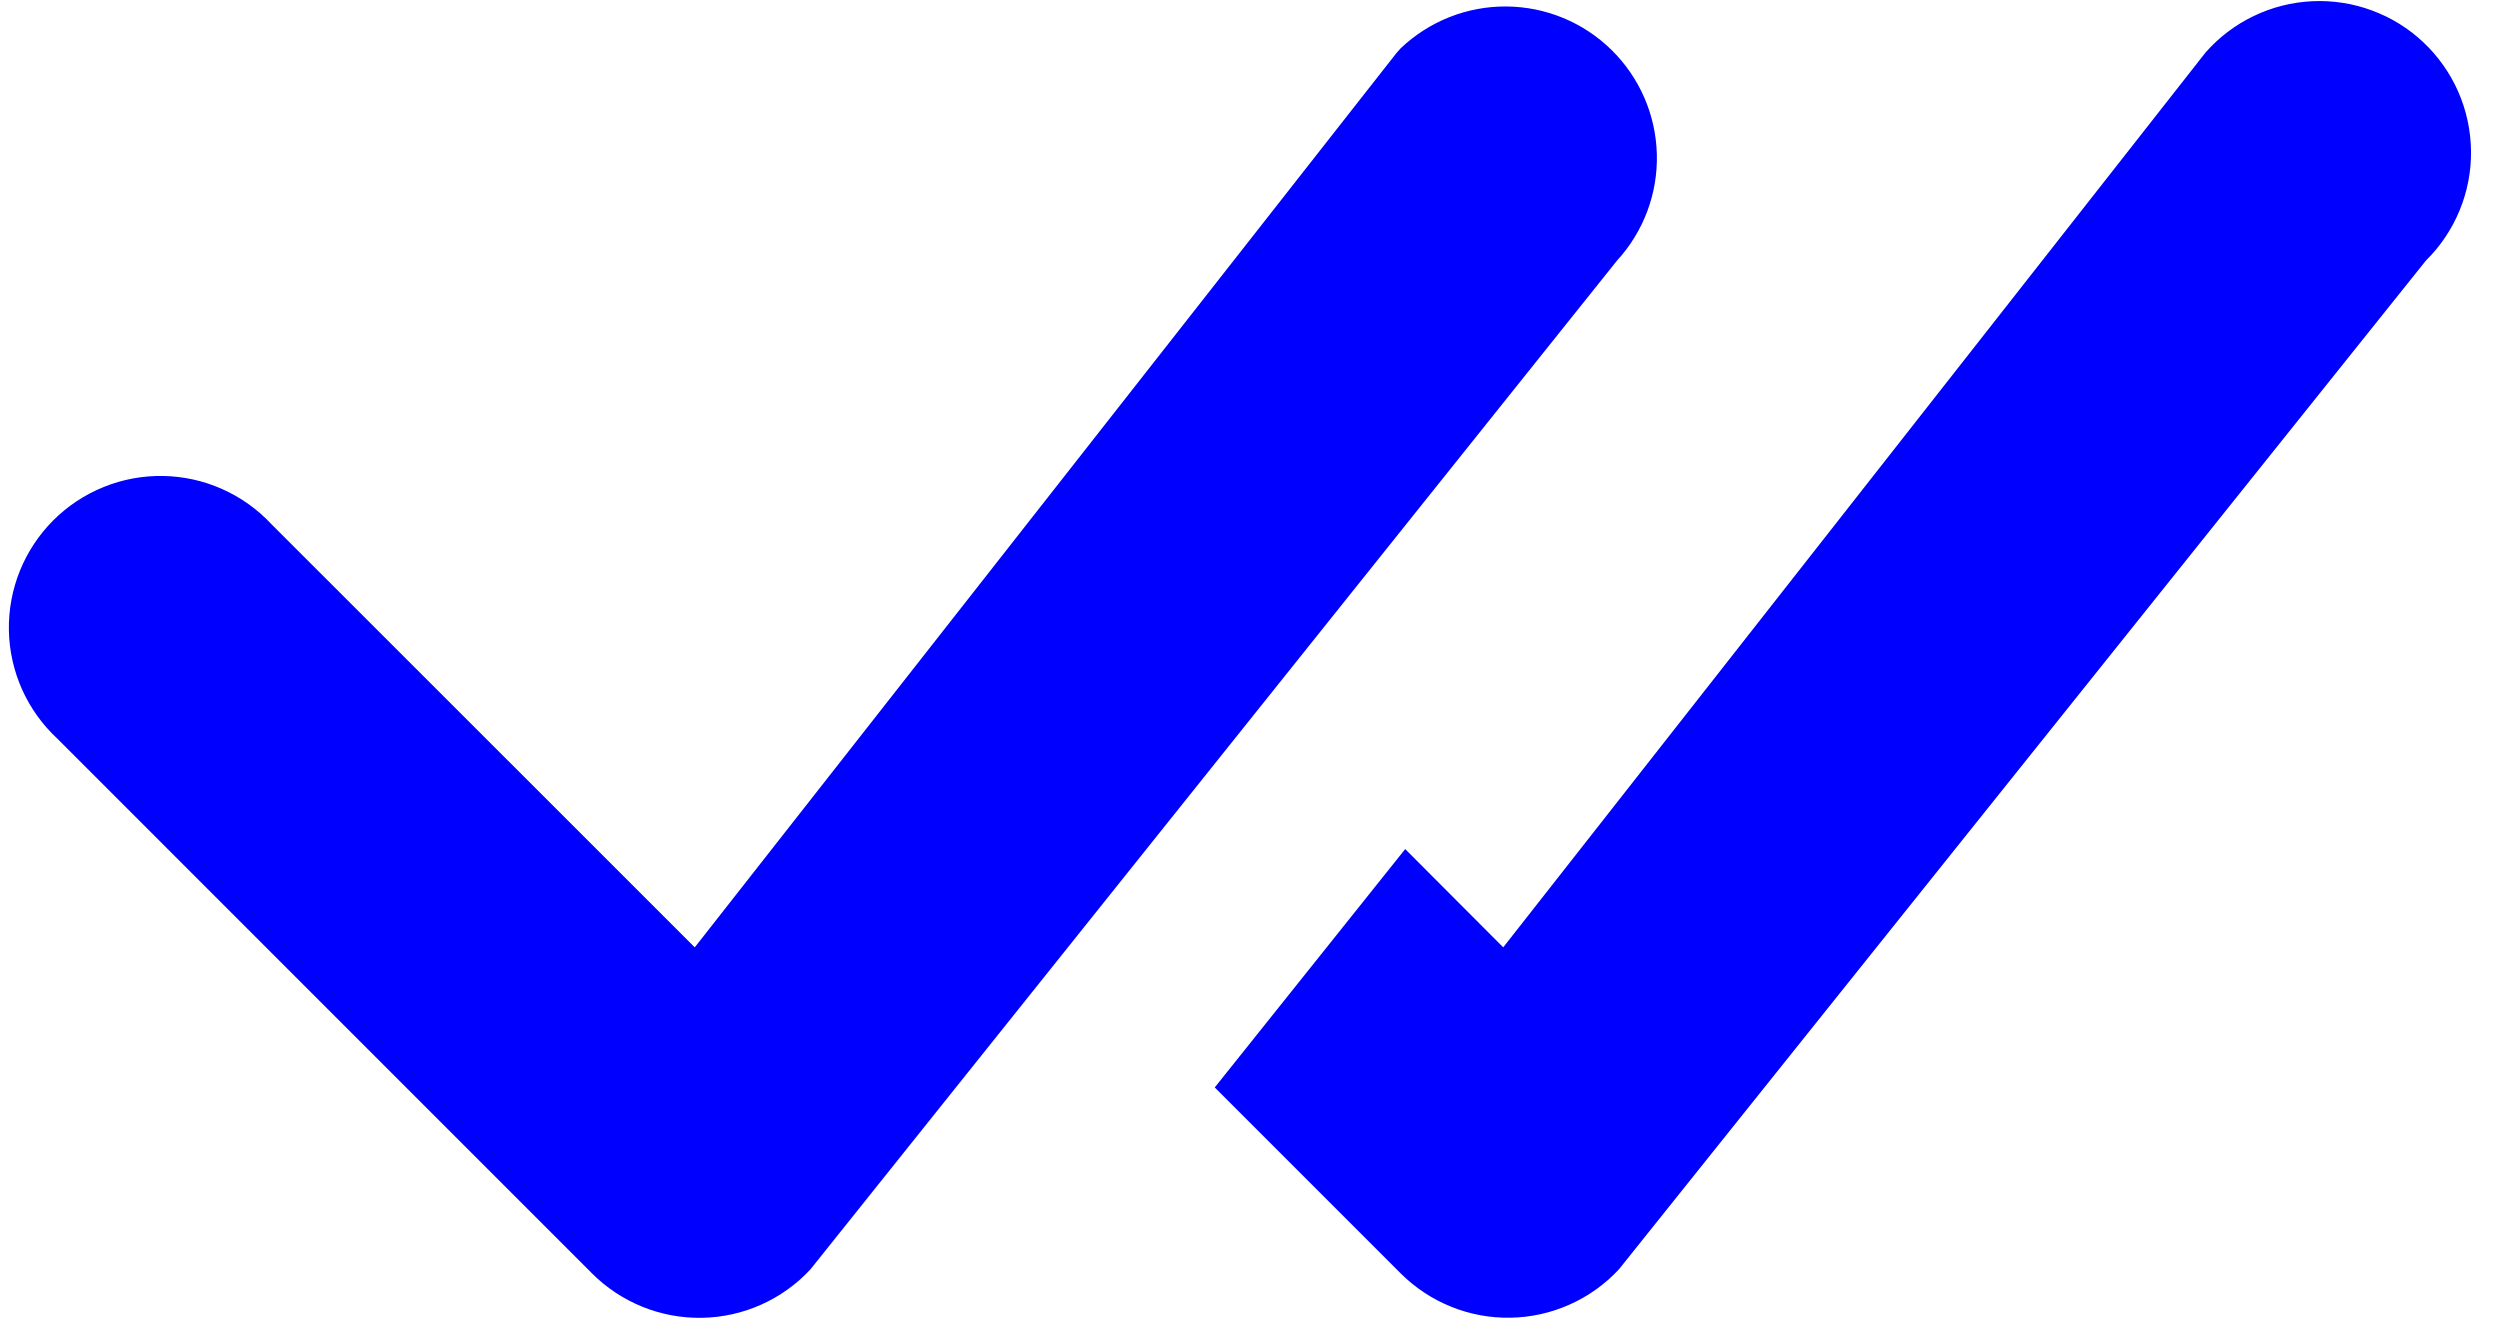 <svg width="49" height="26" viewBox="0 0 49 26" fill="none" xmlns="http://www.w3.org/2000/svg">
<path d="M27.454 0.946C28.013 0.415 28.755 0.121 29.526 0.127C30.297 0.133 31.035 0.438 31.585 0.978C32.135 1.518 32.454 2.25 32.474 3.02C32.495 3.791 32.215 4.539 31.694 5.107L15.884 24.88C15.612 25.173 15.284 25.408 14.919 25.571C14.555 25.734 14.161 25.822 13.761 25.829C13.362 25.837 12.965 25.763 12.594 25.614C12.224 25.464 11.887 25.242 11.604 24.959L1.12 14.474C0.828 14.202 0.594 13.874 0.431 13.51C0.269 13.145 0.181 12.752 0.174 12.353C0.167 11.954 0.241 11.557 0.39 11.187C0.54 10.817 0.762 10.481 1.044 10.199C1.326 9.917 1.663 9.694 2.033 9.545C2.403 9.395 2.799 9.322 3.198 9.329C3.597 9.336 3.991 9.423 4.355 9.586C4.72 9.748 5.048 9.982 5.32 10.274L13.617 18.568L27.375 1.034L27.454 0.946ZM23.809 21.314L27.454 24.959C27.737 25.241 28.073 25.463 28.443 25.612C28.814 25.762 29.21 25.835 29.609 25.827C30.008 25.82 30.401 25.732 30.766 25.569C31.13 25.407 31.458 25.172 31.73 24.88L47.548 5.107C47.832 4.827 48.057 4.492 48.209 4.122C48.361 3.753 48.437 3.357 48.432 2.958C48.427 2.558 48.342 2.164 48.182 1.798C48.021 1.433 47.789 1.103 47.498 0.829C47.208 0.555 46.865 0.343 46.49 0.205C46.116 0.066 45.717 0.005 45.318 0.024C44.919 0.043 44.529 0.142 44.169 0.316C43.809 0.489 43.488 0.733 43.225 1.034L29.463 18.568L27.542 16.642L23.809 21.314Z" fill="#0000FF"/>
</svg>
